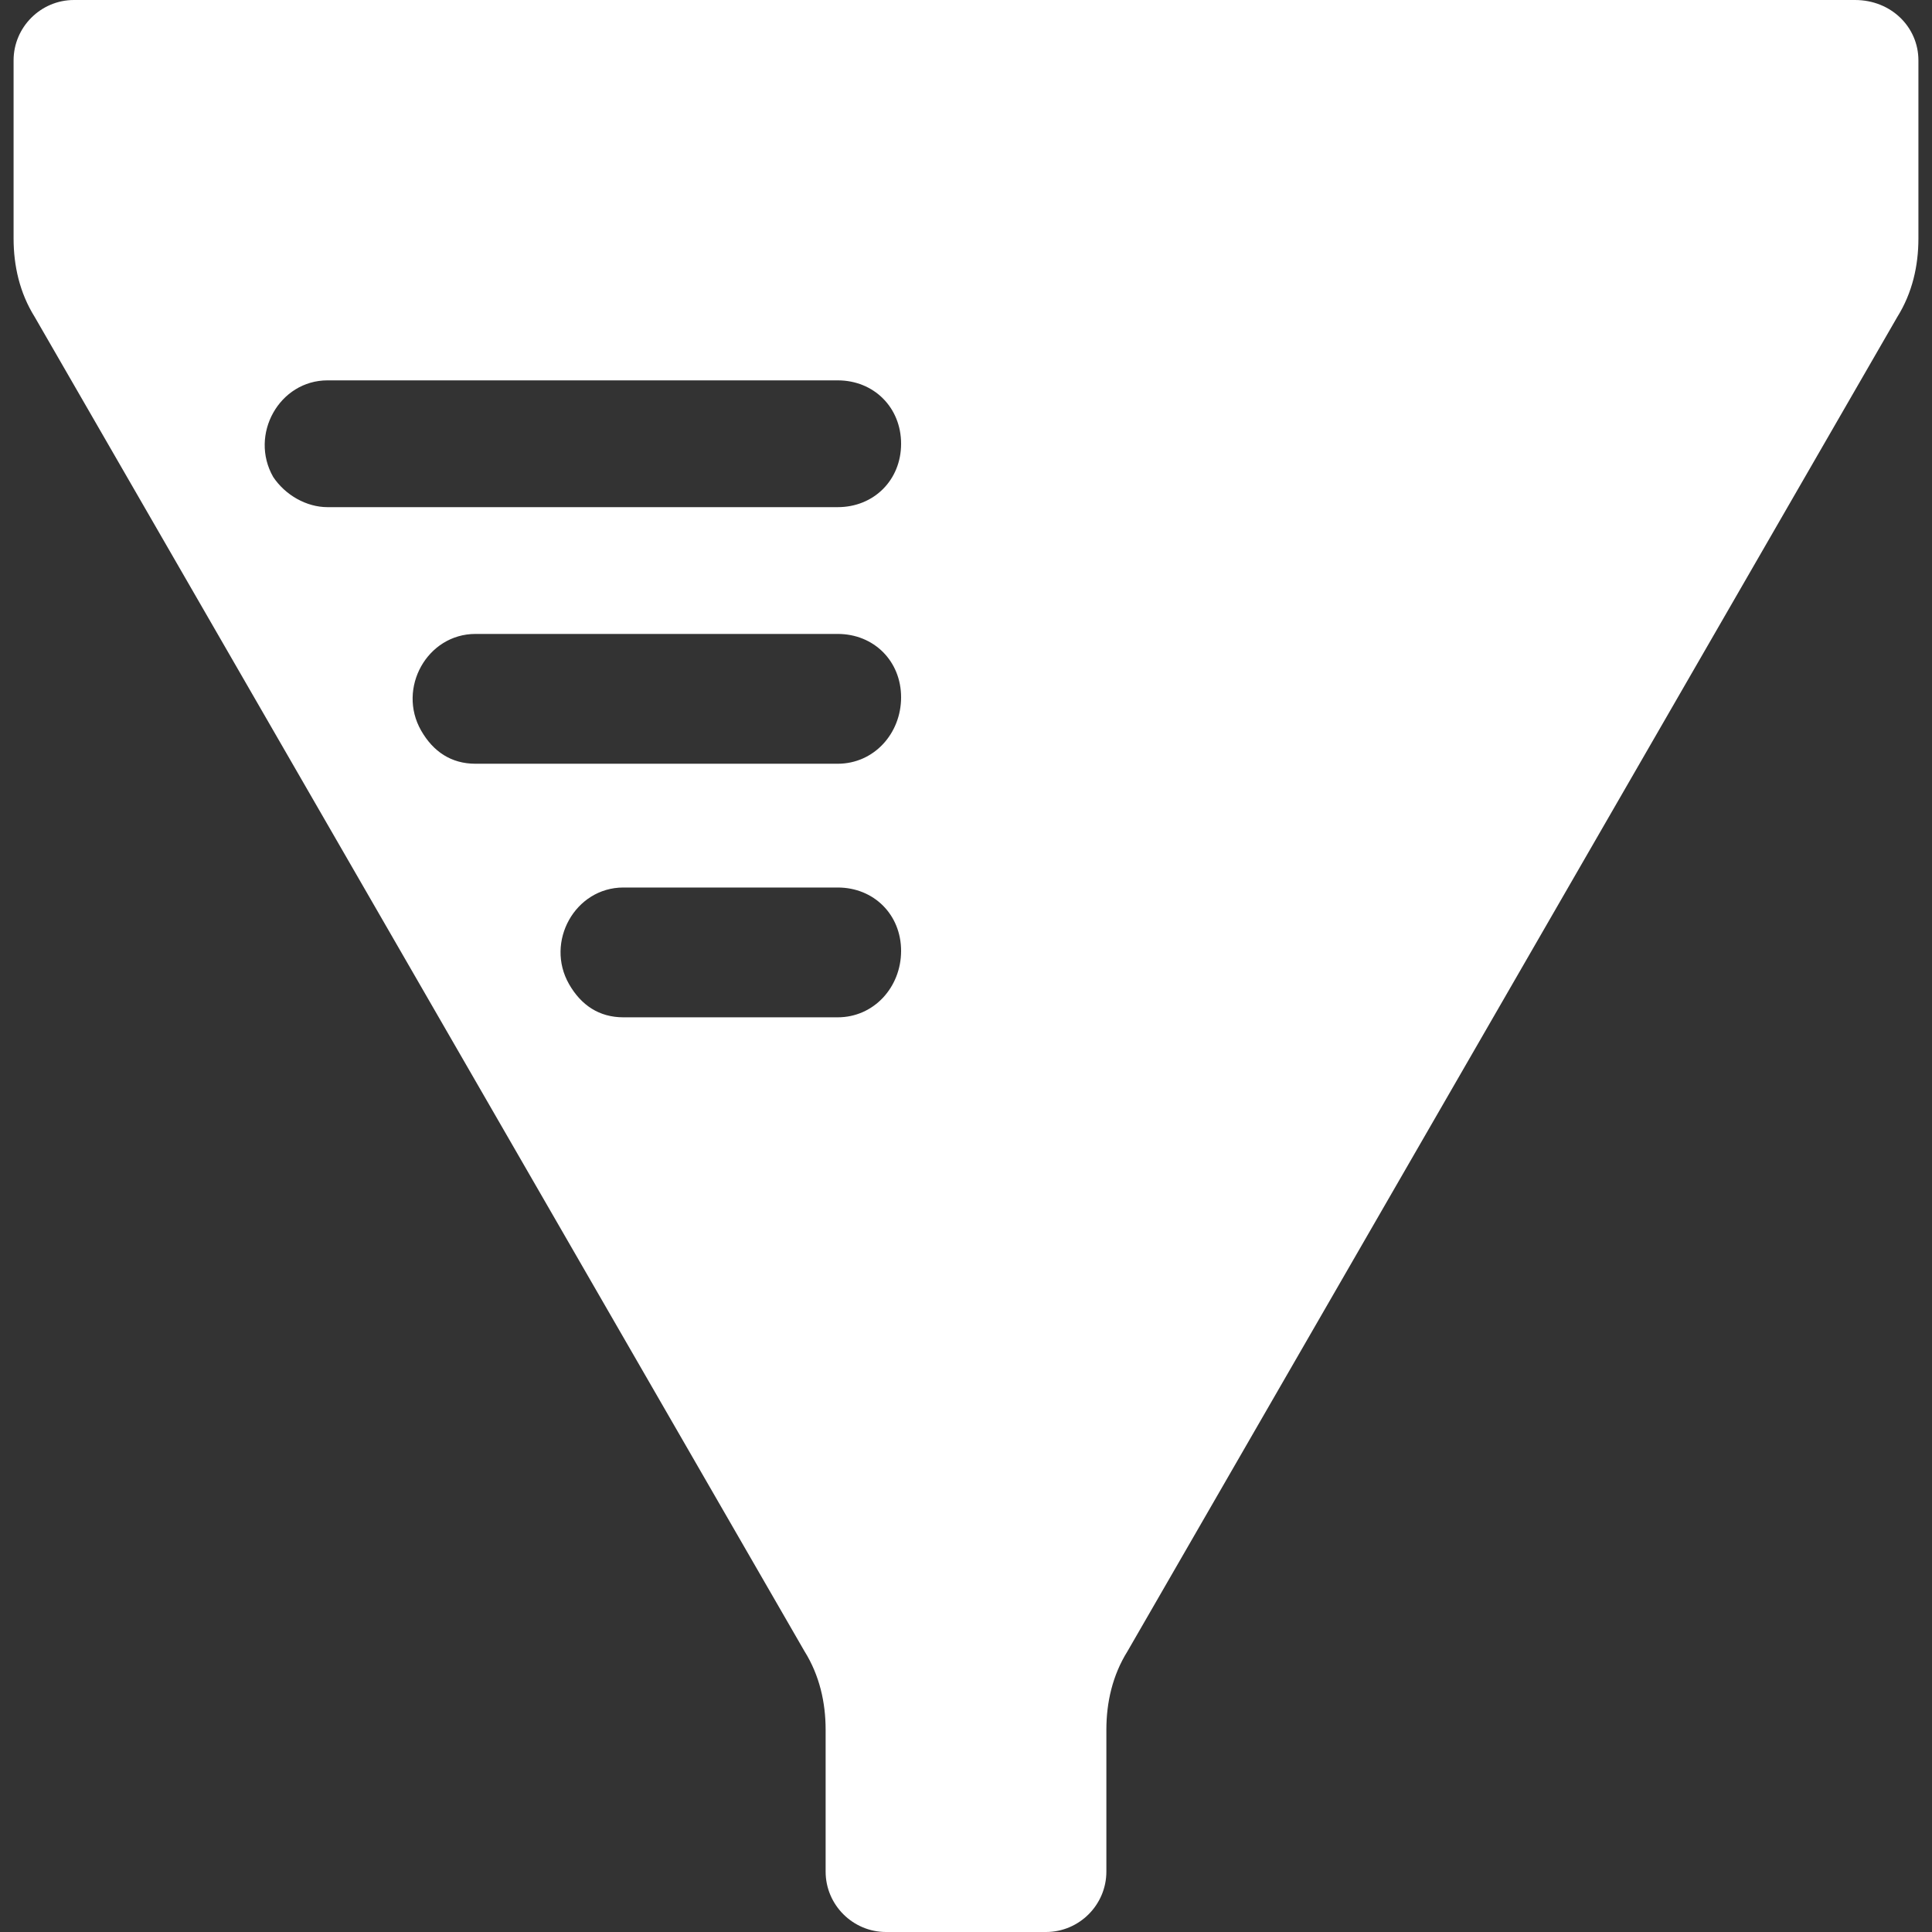 <?xml version="1.0" encoding="UTF-8"?>
<svg xmlns="http://www.w3.org/2000/svg" id="ausbildung_0_ausbildungsberufe_uebersicht" viewBox="0 0 64 64">
  <rect x="0" y="0" width="64" height="64" fill="#333333" stroke="none"/>
  <defs>
    <style>
      .cls-1 {
        fill: #fff;
        stroke-width: 0px;
      }
    </style>
  </defs>
  <path class="cls-1" d="M61.45,0H2.45C1.35,0,.45.9.45,2v5.9c0,.9.2,1.8.7,2.6l25.5,44.2c.5.8.7,1.7.7,2.6v4.7c0,1.1.9,2,2,2h5.3c1.1,0,2-.9,2-2v-4.7c0-.9.2-1.8.7-2.6L62.85,10.5c.5-.8.7-1.7.7-2.6V2c0-1.1-.9-2-2.1-2ZM9.05,15.8c-.8-1.4.2-3.2,1.8-3.2h16.9c1.2,0,2.1.9,2.1,2.1s-.9,2.1-2.1,2.1H10.85c-.7,0-1.4-.4-1.8-1ZM27.75,33.7h-7.1c-.8,0-1.4-.4-1.8-1.1h0c-.8-1.4.2-3.2,1.8-3.2h7.1c1.2,0,2.1.9,2.1,2.1s-.9,2.2-2.1,2.2ZM27.75,25.3h-12c-.8,0-1.4-.4-1.8-1.1-.8-1.4.2-3.2,1.8-3.2h12c1.2,0,2.1.9,2.1,2.1s-.9,2.2-2.1,2.2Z"></path>
</svg>
